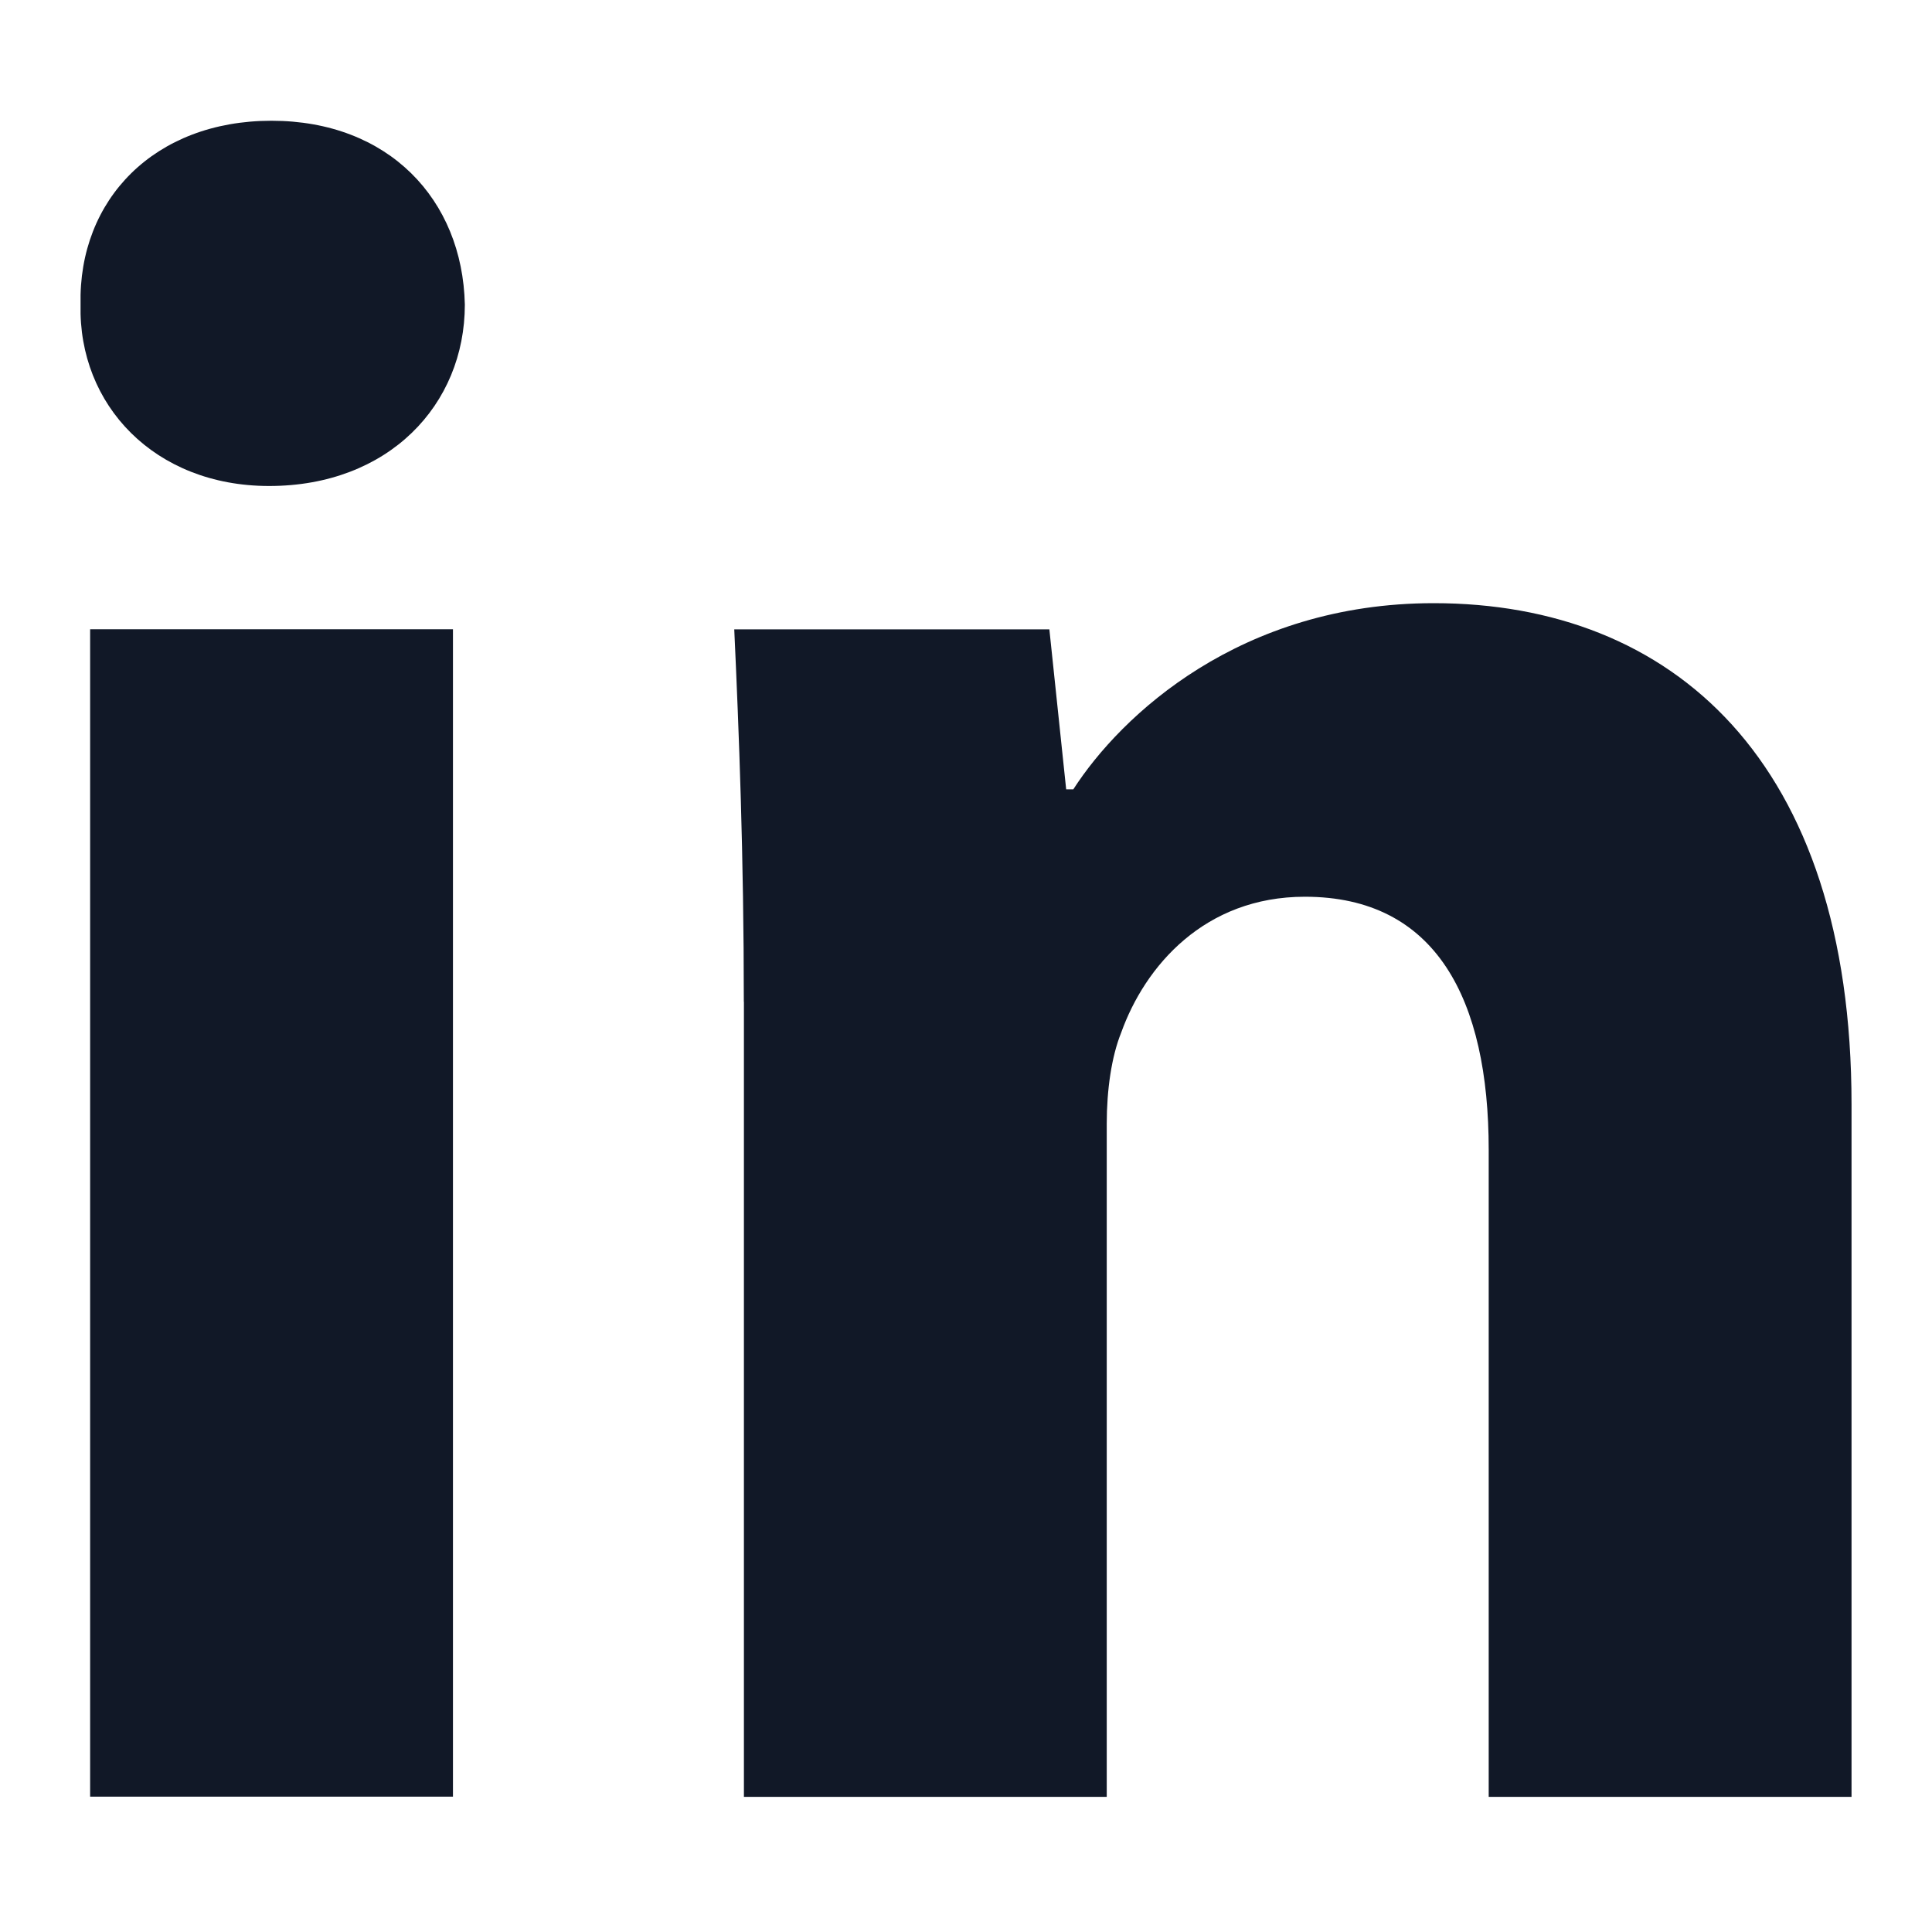 <svg width="20" height="20" viewBox="0 0 20 20" fill="none" xmlns="http://www.w3.org/2000/svg">
<path fill-rule="evenodd" clip-rule="evenodd" d="M4.812 3.153C4.812 4.191 4.022 5.031 2.786 5.031C1.599 5.031 0.809 4.191 0.834 3.153C0.809 2.065 1.599 1.25 2.81 1.25C4.022 1.25 4.788 2.065 4.812 3.153ZM0.933 18.599V6.514H4.689V18.599H0.933V18.599Z" fill="#111827"/>
<path fill-rule="evenodd" clip-rule="evenodd" d="M7.7 10.37C7.7 8.863 7.65 7.578 7.601 6.515H10.863L11.037 8.171H11.111C11.605 7.404 12.841 6.244 14.842 6.244C17.313 6.244 19.167 7.875 19.167 11.432V18.601H15.411V11.903C15.411 10.345 14.867 9.283 13.508 9.283C12.47 9.283 11.853 10 11.606 10.691C11.506 10.939 11.457 11.284 11.457 11.631V18.601H7.701V10.37H7.7Z" fill="#111827"/>
</svg>
